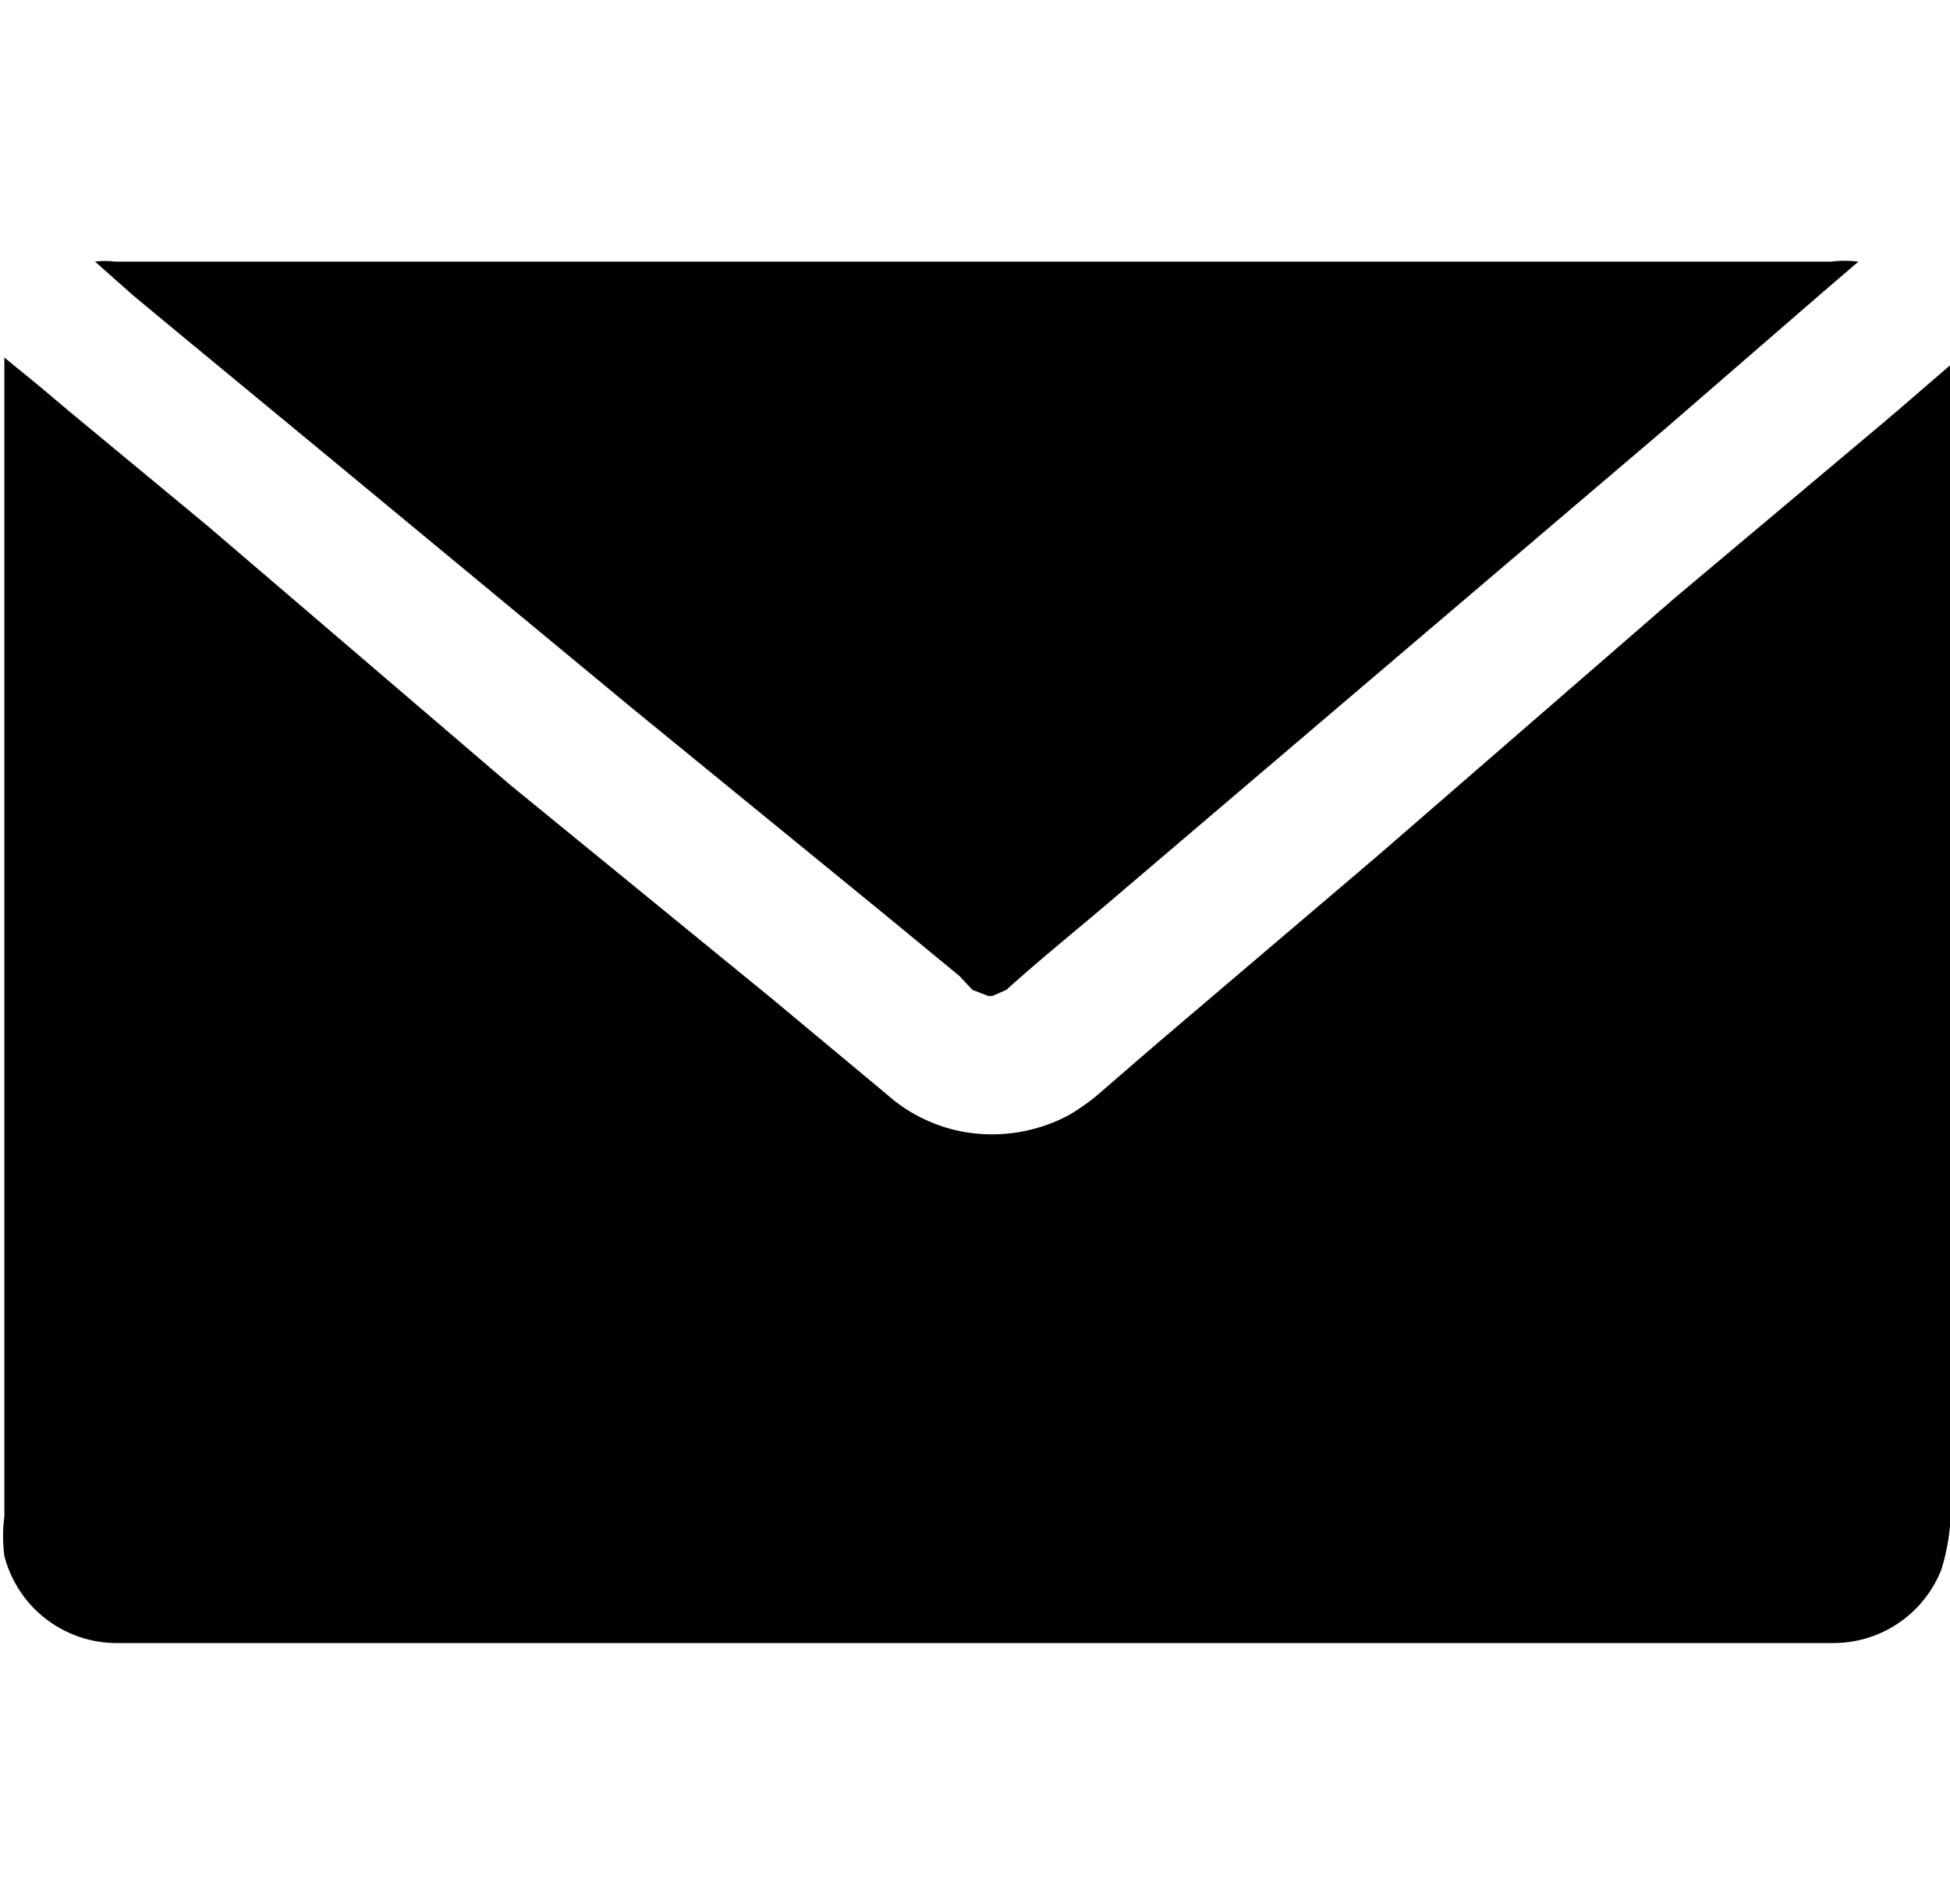 <svg id="Layer_1" data-name="Layer 1" xmlns="http://www.w3.org/2000/svg" viewBox="0 0 22.36 21.83"><path d="M21.31,3l-.42.36-.45.39L19.09,4.92,15.73,7.78l-2.9,2.47c-.43.37-.87.72-1.29,1.1l-.16.07h-.05l-.18-.07L11,11.19l-.85-.7L7.26,8.13,3.78,5.25,2,3.78l-.47-.39L1.09,3a.91.91,0,0,1,.23,0H21A1.24,1.24,0,0,1,21.31,3Z"/><path d="M22.26,18a1.33,1.33,0,0,1-1.23.84H1.32a1.33,1.33,0,0,1-1.27-1,1.73,1.73,0,0,1,0-.45v-13c0-.09,0-.19,0-.29l.38.31.38.32,1.57,1.3L5.85,9l3,2.45,1.32,1.1a1.82,1.82,0,0,0,.79.41,1.87,1.87,0,0,0,1.29-.17,2.4,2.4,0,0,0,.41-.3l.59-.51,2.55-2.17L19.2,6.86l2.38-2,.2-.17L22,4.5l.36-.31h0a.49.49,0,0,1,0,.12V17.06A2.42,2.42,0,0,1,22.26,18Z"/></svg>